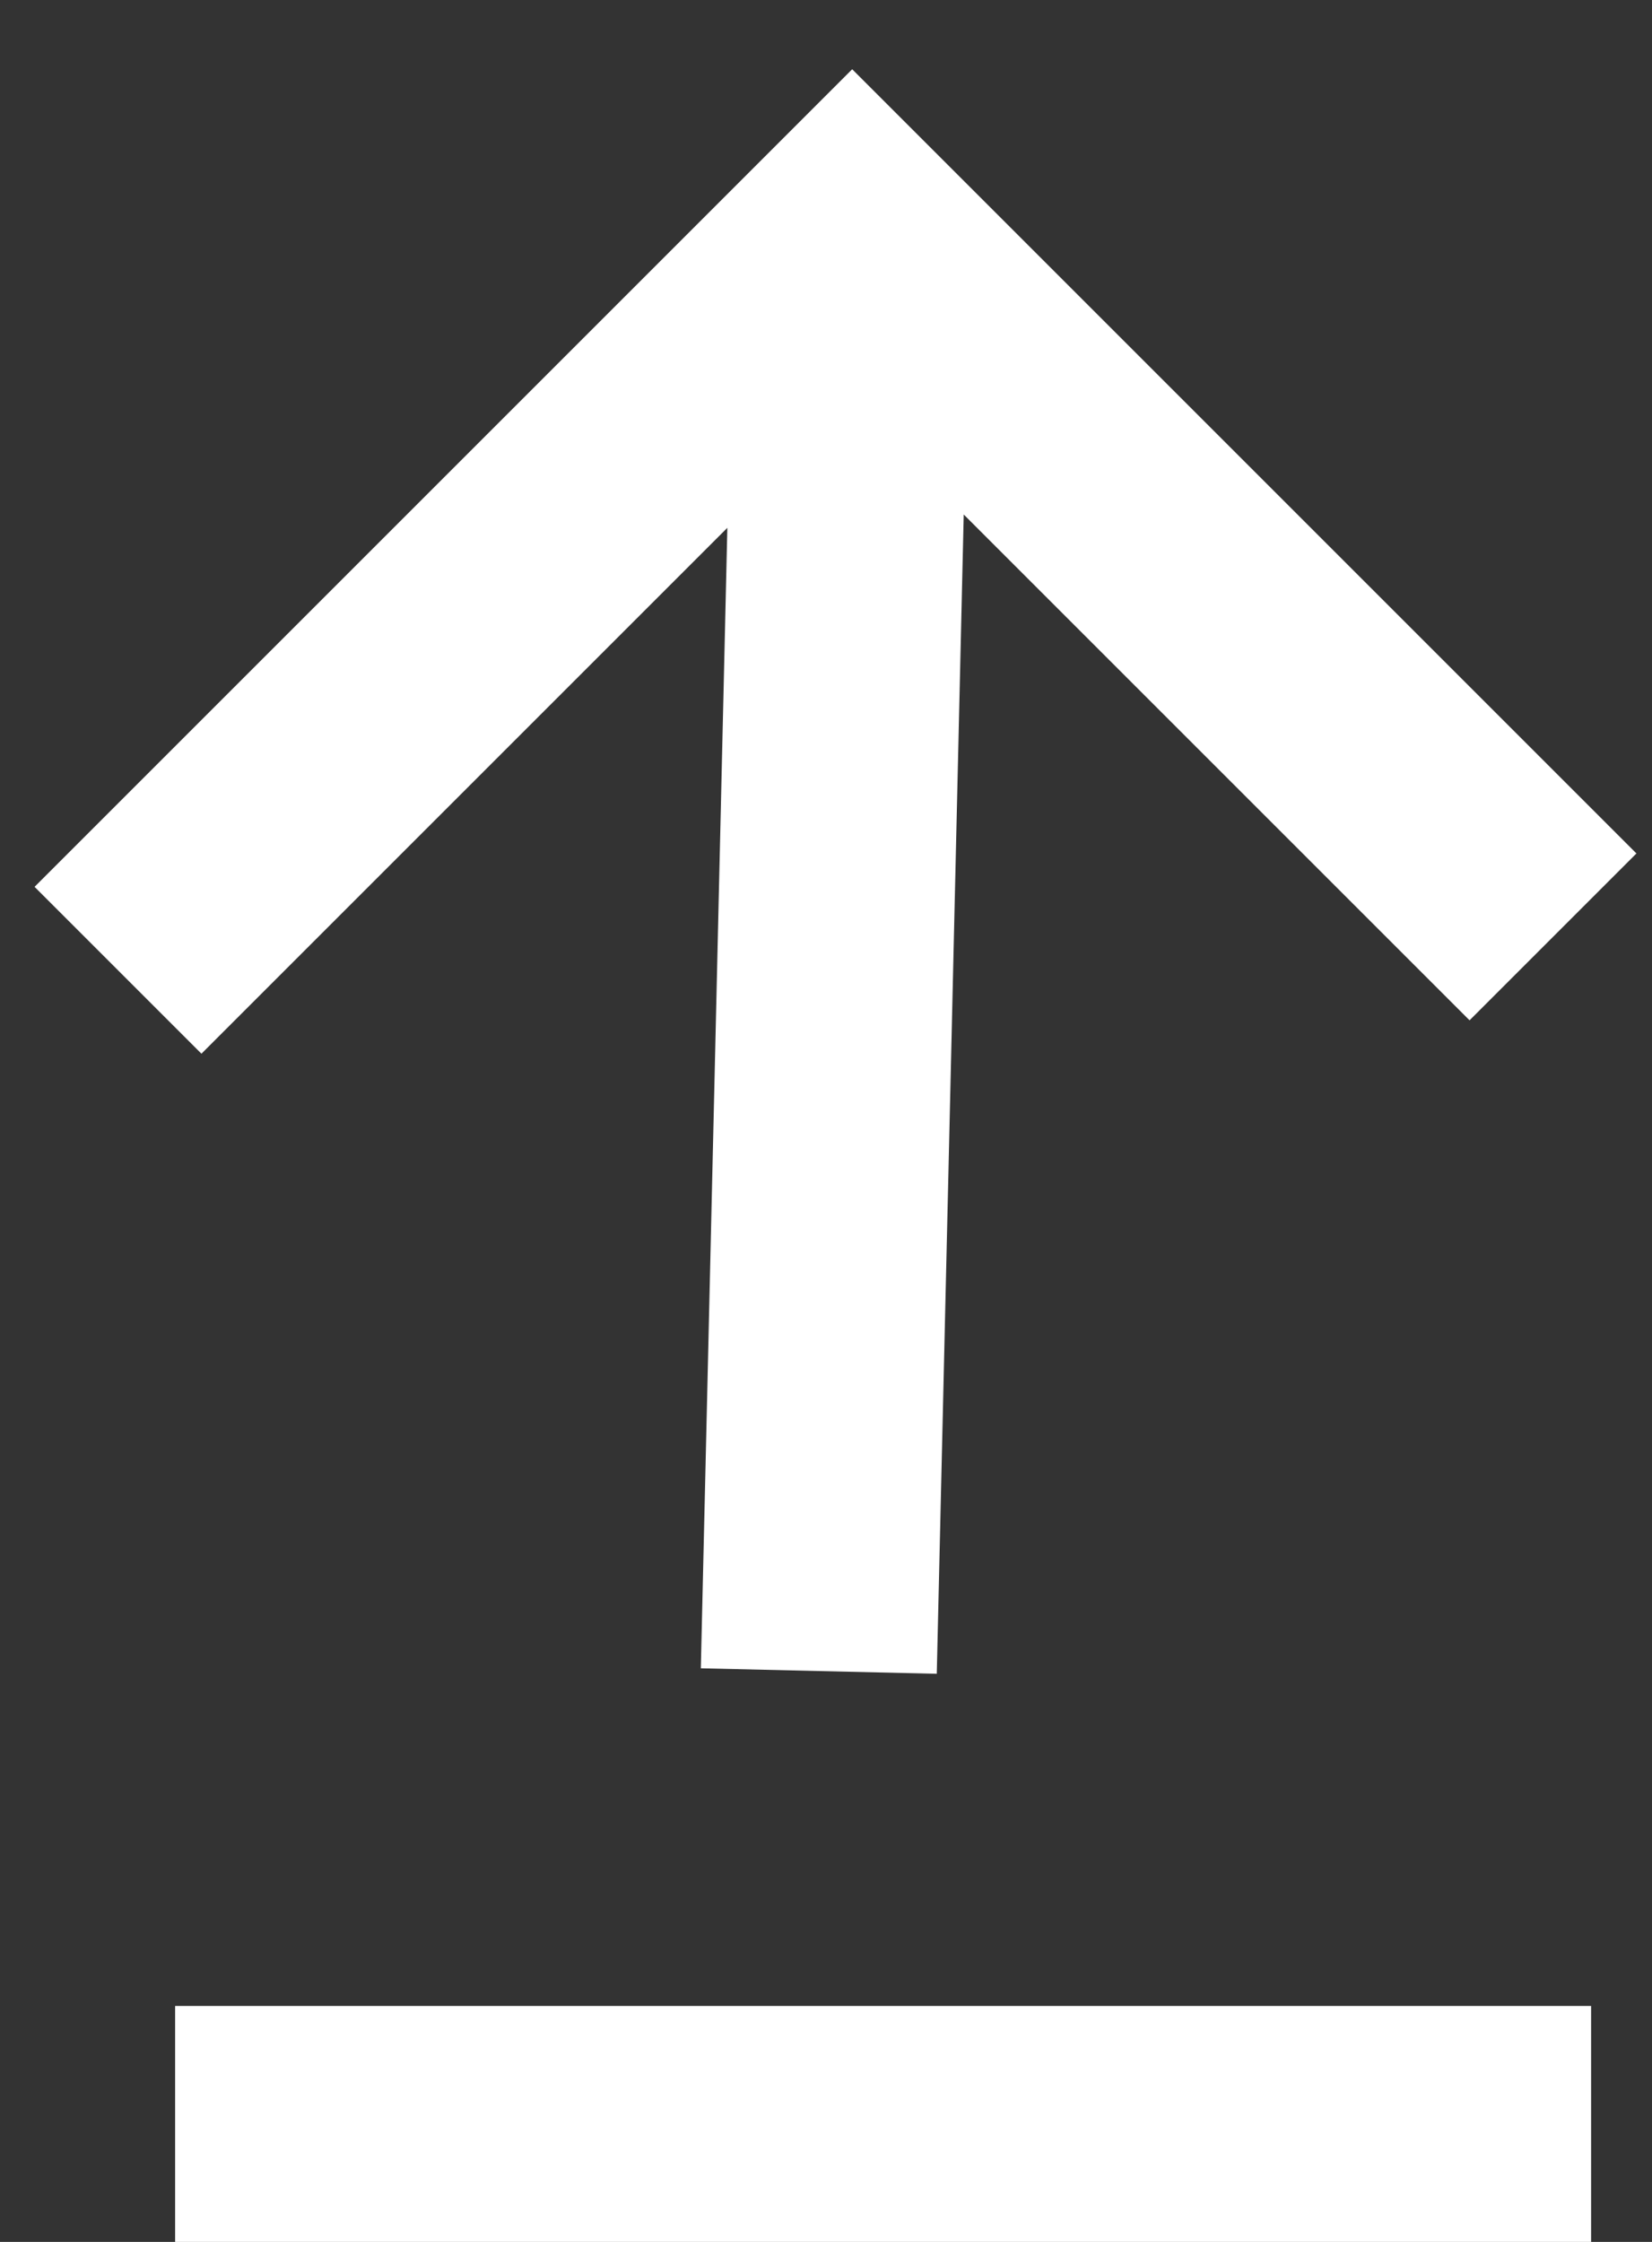 <svg width="14" height="19" viewBox="0 0 14 19" fill="none" xmlns="http://www.w3.org/2000/svg">
<rect x="0" y="0" width="14" height="19" fill="#333333" stroke="none"/>
<path d="M1 8.223L7.222 2.001L13.161 7.94M7.21 2.507L6.939 14.162" stroke="white" stroke-width="2"/>
<path d="M13.484 18H1.484" stroke="white" stroke-width="2"/>
</svg>
